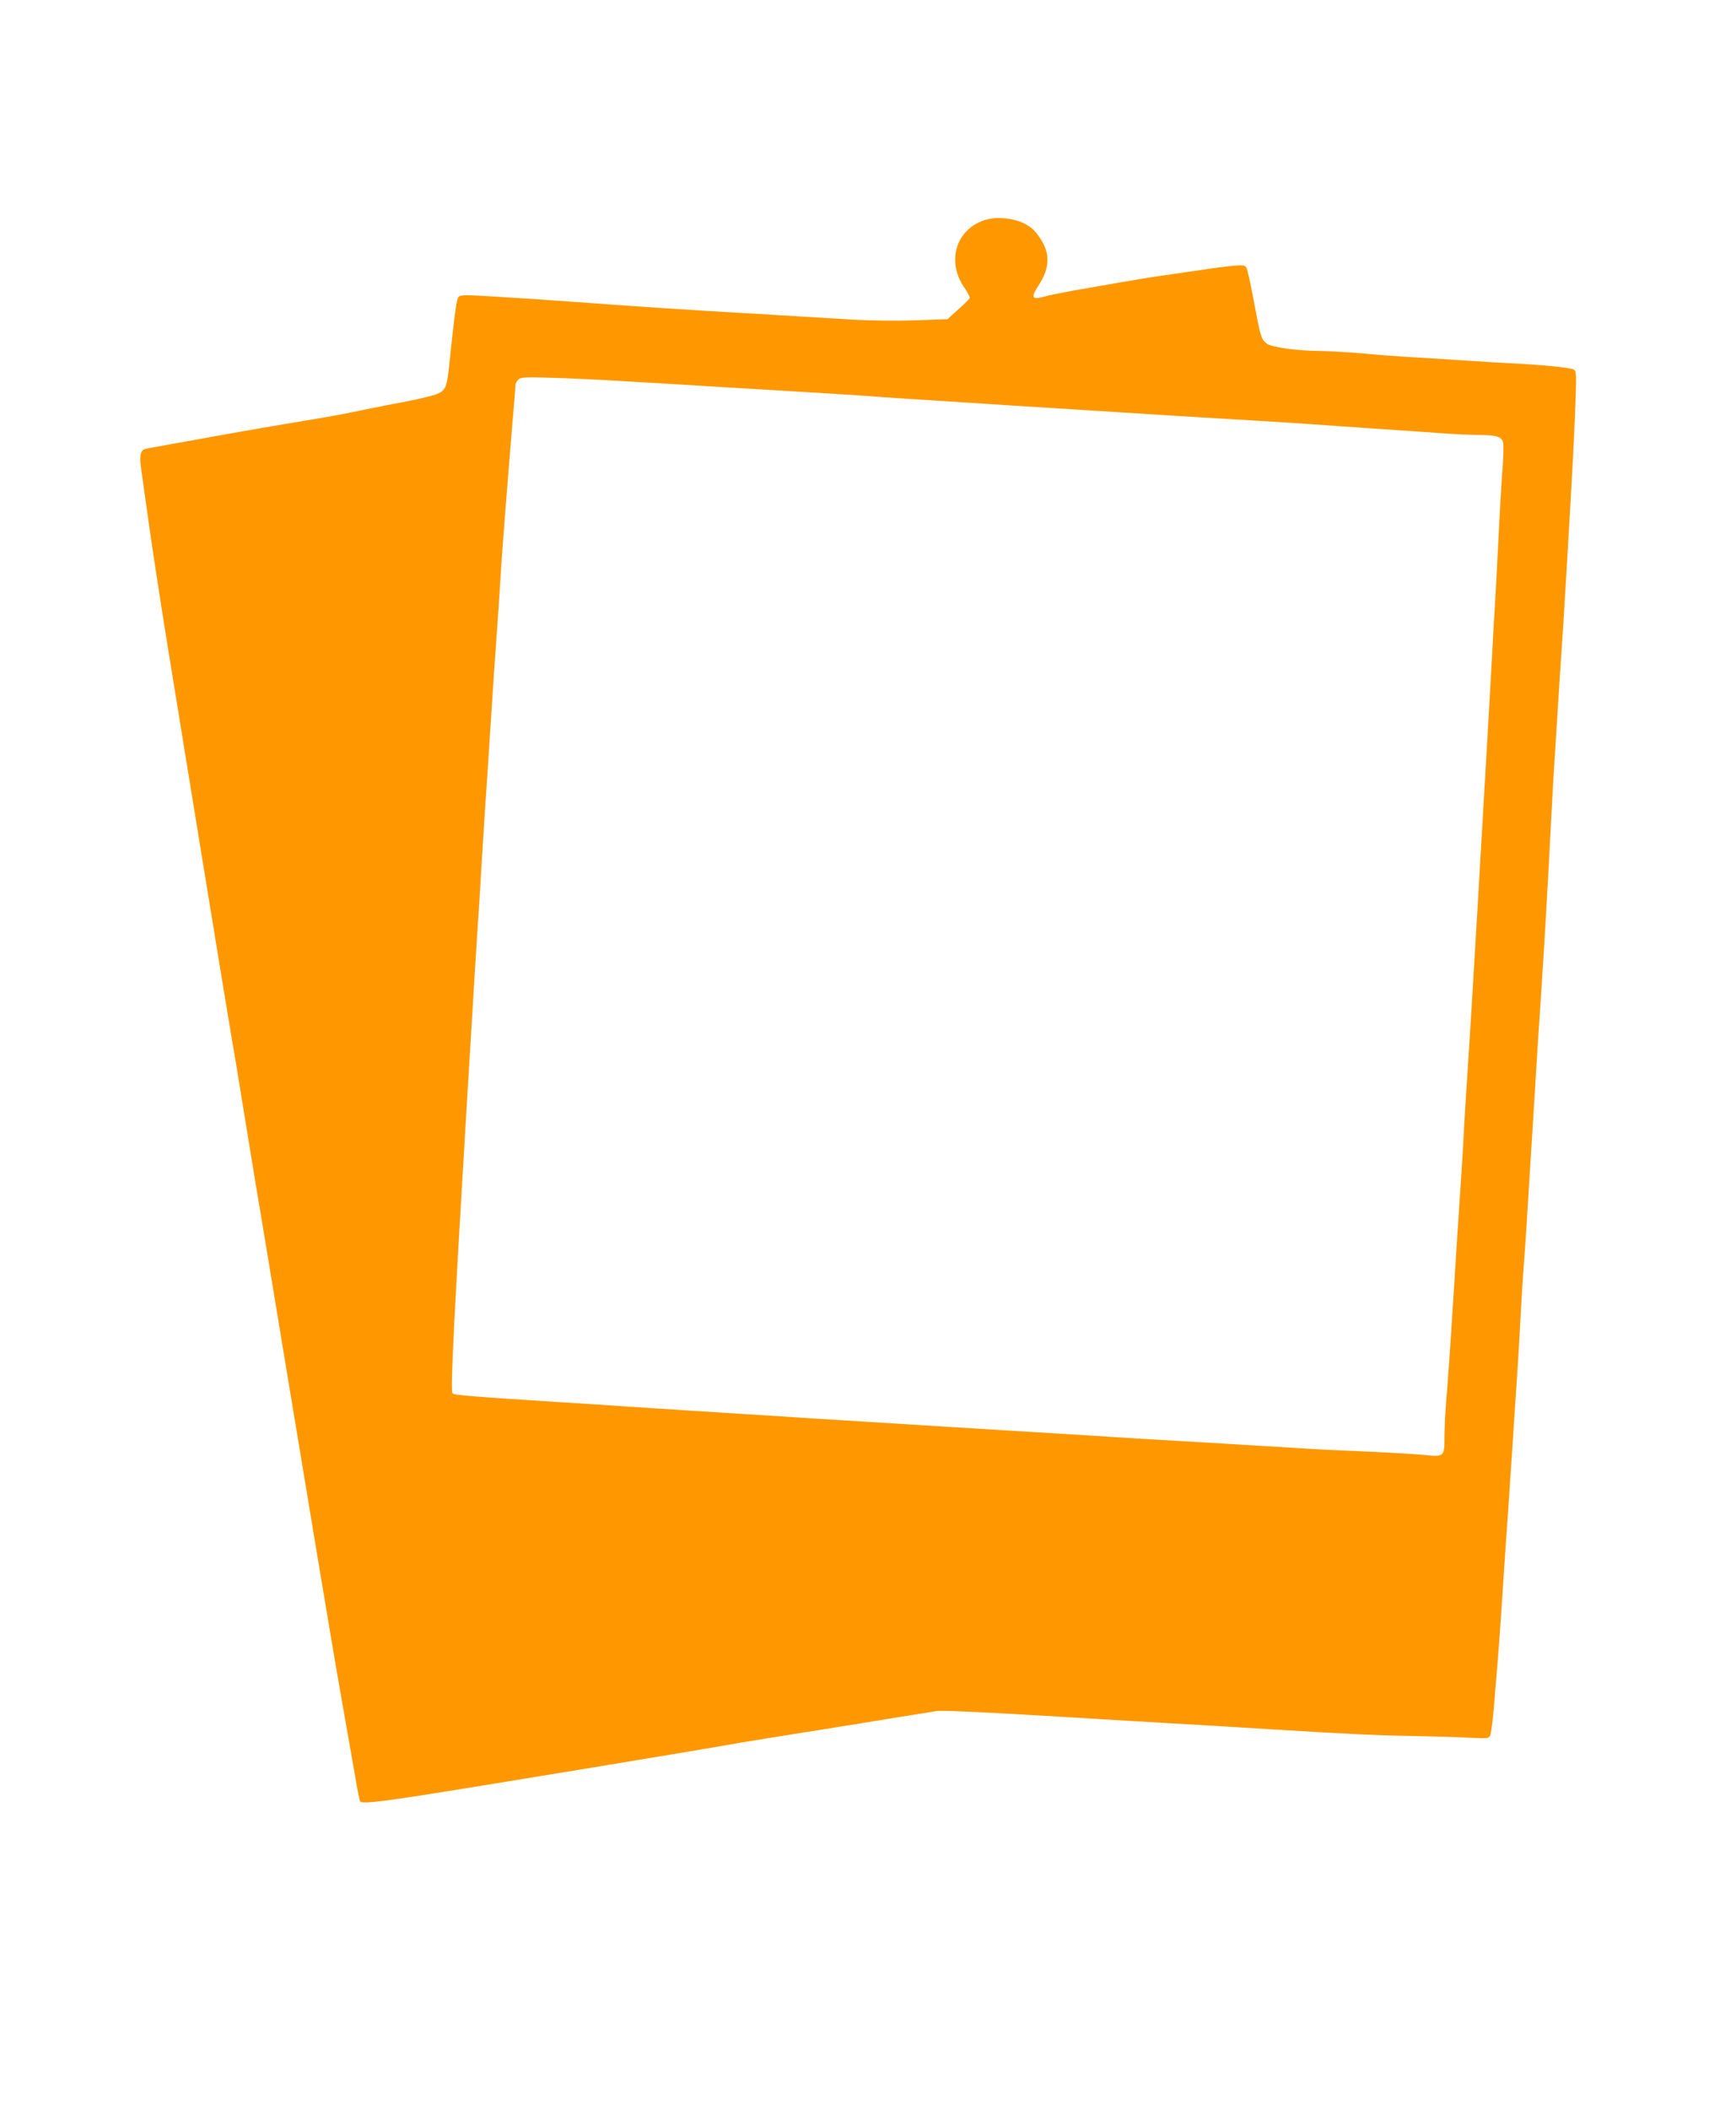 <?xml version="1.0" standalone="no"?>
<!DOCTYPE svg PUBLIC "-//W3C//DTD SVG 20010904//EN"
 "http://www.w3.org/TR/2001/REC-SVG-20010904/DTD/svg10.dtd">
<svg version="1.0" xmlns="http://www.w3.org/2000/svg"
 width="1054pt" height="1280pt" viewBox="0 0 1054 1280"
 preserveAspectRatio="xMidYMid meet">
<g transform="translate(0,1280) scale(0.1,-0.1)"
fill="#ff9800" stroke="none">
<path d="M5988 11467 c-179 -51 -244 -245 -137 -407 23 -33 39 -64 37 -69 -2
-5 -33 -36 -69 -68 l-66 -60 -194 -7 c-107 -4 -268 -2 -359 3 -91 5 -241 14
-335 20 -93 6 -253 15 -355 21 -348 20 -659 41 -915 60 -201 15 -393 28 -608
41 -158 10 -191 9 -202 -2 -13 -13 -23 -86 -56 -399 -15 -149 -23 -168 -73
-190 -22 -10 -104 -30 -181 -45 -77 -14 -203 -39 -280 -55 -77 -17 -196 -39
-265 -50 -181 -30 -405 -68 -560 -96 -74 -13 -211 -38 -305 -55 -93 -16 -178
-32 -187 -35 -26 -8 -32 -46 -20 -127 6 -40 18 -126 27 -192 29 -214 85 -583
135 -890 27 -165 58 -358 70 -430 11 -71 43 -265 70 -430 27 -165 61 -372 75
-460 64 -395 166 -1015 175 -1065 6 -30 44 -262 85 -515 41 -253 86 -525 100
-605 13 -80 63 -377 109 -660 47 -283 121 -731 165 -995 44 -264 100 -604 126
-755 25 -151 59 -351 76 -445 34 -195 50 -283 85 -484 13 -79 27 -148 30 -153
10 -15 89 -8 374 36 385 60 1742 284 1945 321 29 5 419 68 630 101 55 9 190
31 300 49 110 18 223 36 250 40 52 6 298 -6 1185 -60 146 -9 339 -20 430 -25
91 -5 275 -17 410 -25 472 -29 637 -37 875 -41 132 -3 288 -7 346 -11 98 -5
108 -4 116 13 6 10 15 82 22 159 6 77 16 192 21 255 11 129 27 355 40 565 5
77 16 239 25 360 8 121 19 290 25 375 5 85 17 256 25 380 9 124 20 308 25 410
5 102 14 244 19 315 6 72 15 207 21 300 5 94 17 276 25 405 8 129 22 348 30
485 8 138 22 347 30 465 23 349 35 551 65 1125 5 105 14 260 20 345 5 85 14
229 20 320 5 91 15 228 20 305 5 77 17 255 25 395 40 677 54 931 60 1117 7
189 6 202 -12 211 -21 11 -202 29 -378 37 -66 3 -178 10 -250 15 -71 5 -215
14 -320 20 -104 6 -260 18 -345 26 -85 7 -198 14 -250 14 -137 1 -296 23 -321
46 -33 29 -35 39 -74 243 -19 107 -41 203 -46 214 -10 18 -18 19 -83 14 -40
-4 -128 -15 -196 -26 -69 -10 -165 -24 -215 -31 -84 -11 -224 -35 -560 -94
-77 -14 -159 -31 -182 -38 -66 -19 -74 -2 -31 64 73 111 77 197 12 294 -30 45
-52 65 -94 87 -67 33 -162 43 -232 24z m-2173 -982 c143 -8 332 -20 420 -25
88 -6 275 -17 415 -25 383 -23 550 -33 705 -45 77 -5 250 -17 385 -25 135 -9
308 -20 385 -25 127 -8 367 -23 795 -50 85 -6 268 -17 405 -25 360 -21 531
-32 785 -50 124 -9 288 -20 365 -25 77 -5 201 -14 275 -19 74 -6 176 -10 227
-11 109 0 140 -10 149 -46 4 -14 2 -94 -5 -177 -6 -84 -18 -291 -26 -462 -8
-170 -18 -344 -21 -385 -3 -41 -9 -154 -14 -250 -14 -257 -39 -691 -50 -875
-5 -88 -16 -281 -25 -430 -8 -148 -20 -340 -25 -425 -5 -85 -16 -274 -25 -420
-9 -146 -20 -323 -25 -395 -5 -71 -14 -215 -20 -320 -5 -104 -14 -257 -20
-340 -15 -218 -28 -429 -45 -695 -18 -290 -33 -509 -46 -662 -5 -64 -9 -154
-9 -200 0 -119 -1 -121 -125 -108 -55 5 -208 14 -340 20 -132 5 -314 14 -405
20 -306 19 -494 30 -750 45 -140 8 -327 19 -415 25 -204 13 -265 17 -570 35
-137 9 -320 20 -405 25 -85 5 -265 17 -400 25 -135 8 -317 20 -405 25 -265 17
-621 40 -785 50 -85 5 -258 17 -385 25 -126 9 -293 19 -370 24 -564 36 -661
44 -668 55 -13 17 11 492 93 1851 5 88 17 273 25 410 16 272 20 331 35 565 6
85 17 265 25 400 8 135 19 313 25 395 6 83 17 254 25 380 19 291 33 506 45
665 5 69 12 170 15 225 3 55 10 156 15 225 5 69 14 188 20 265 6 77 22 272 35
433 14 162 25 300 25 307 0 8 8 21 17 31 15 15 37 16 213 11 107 -3 312 -13
455 -22z"/>
</g>
</svg>
